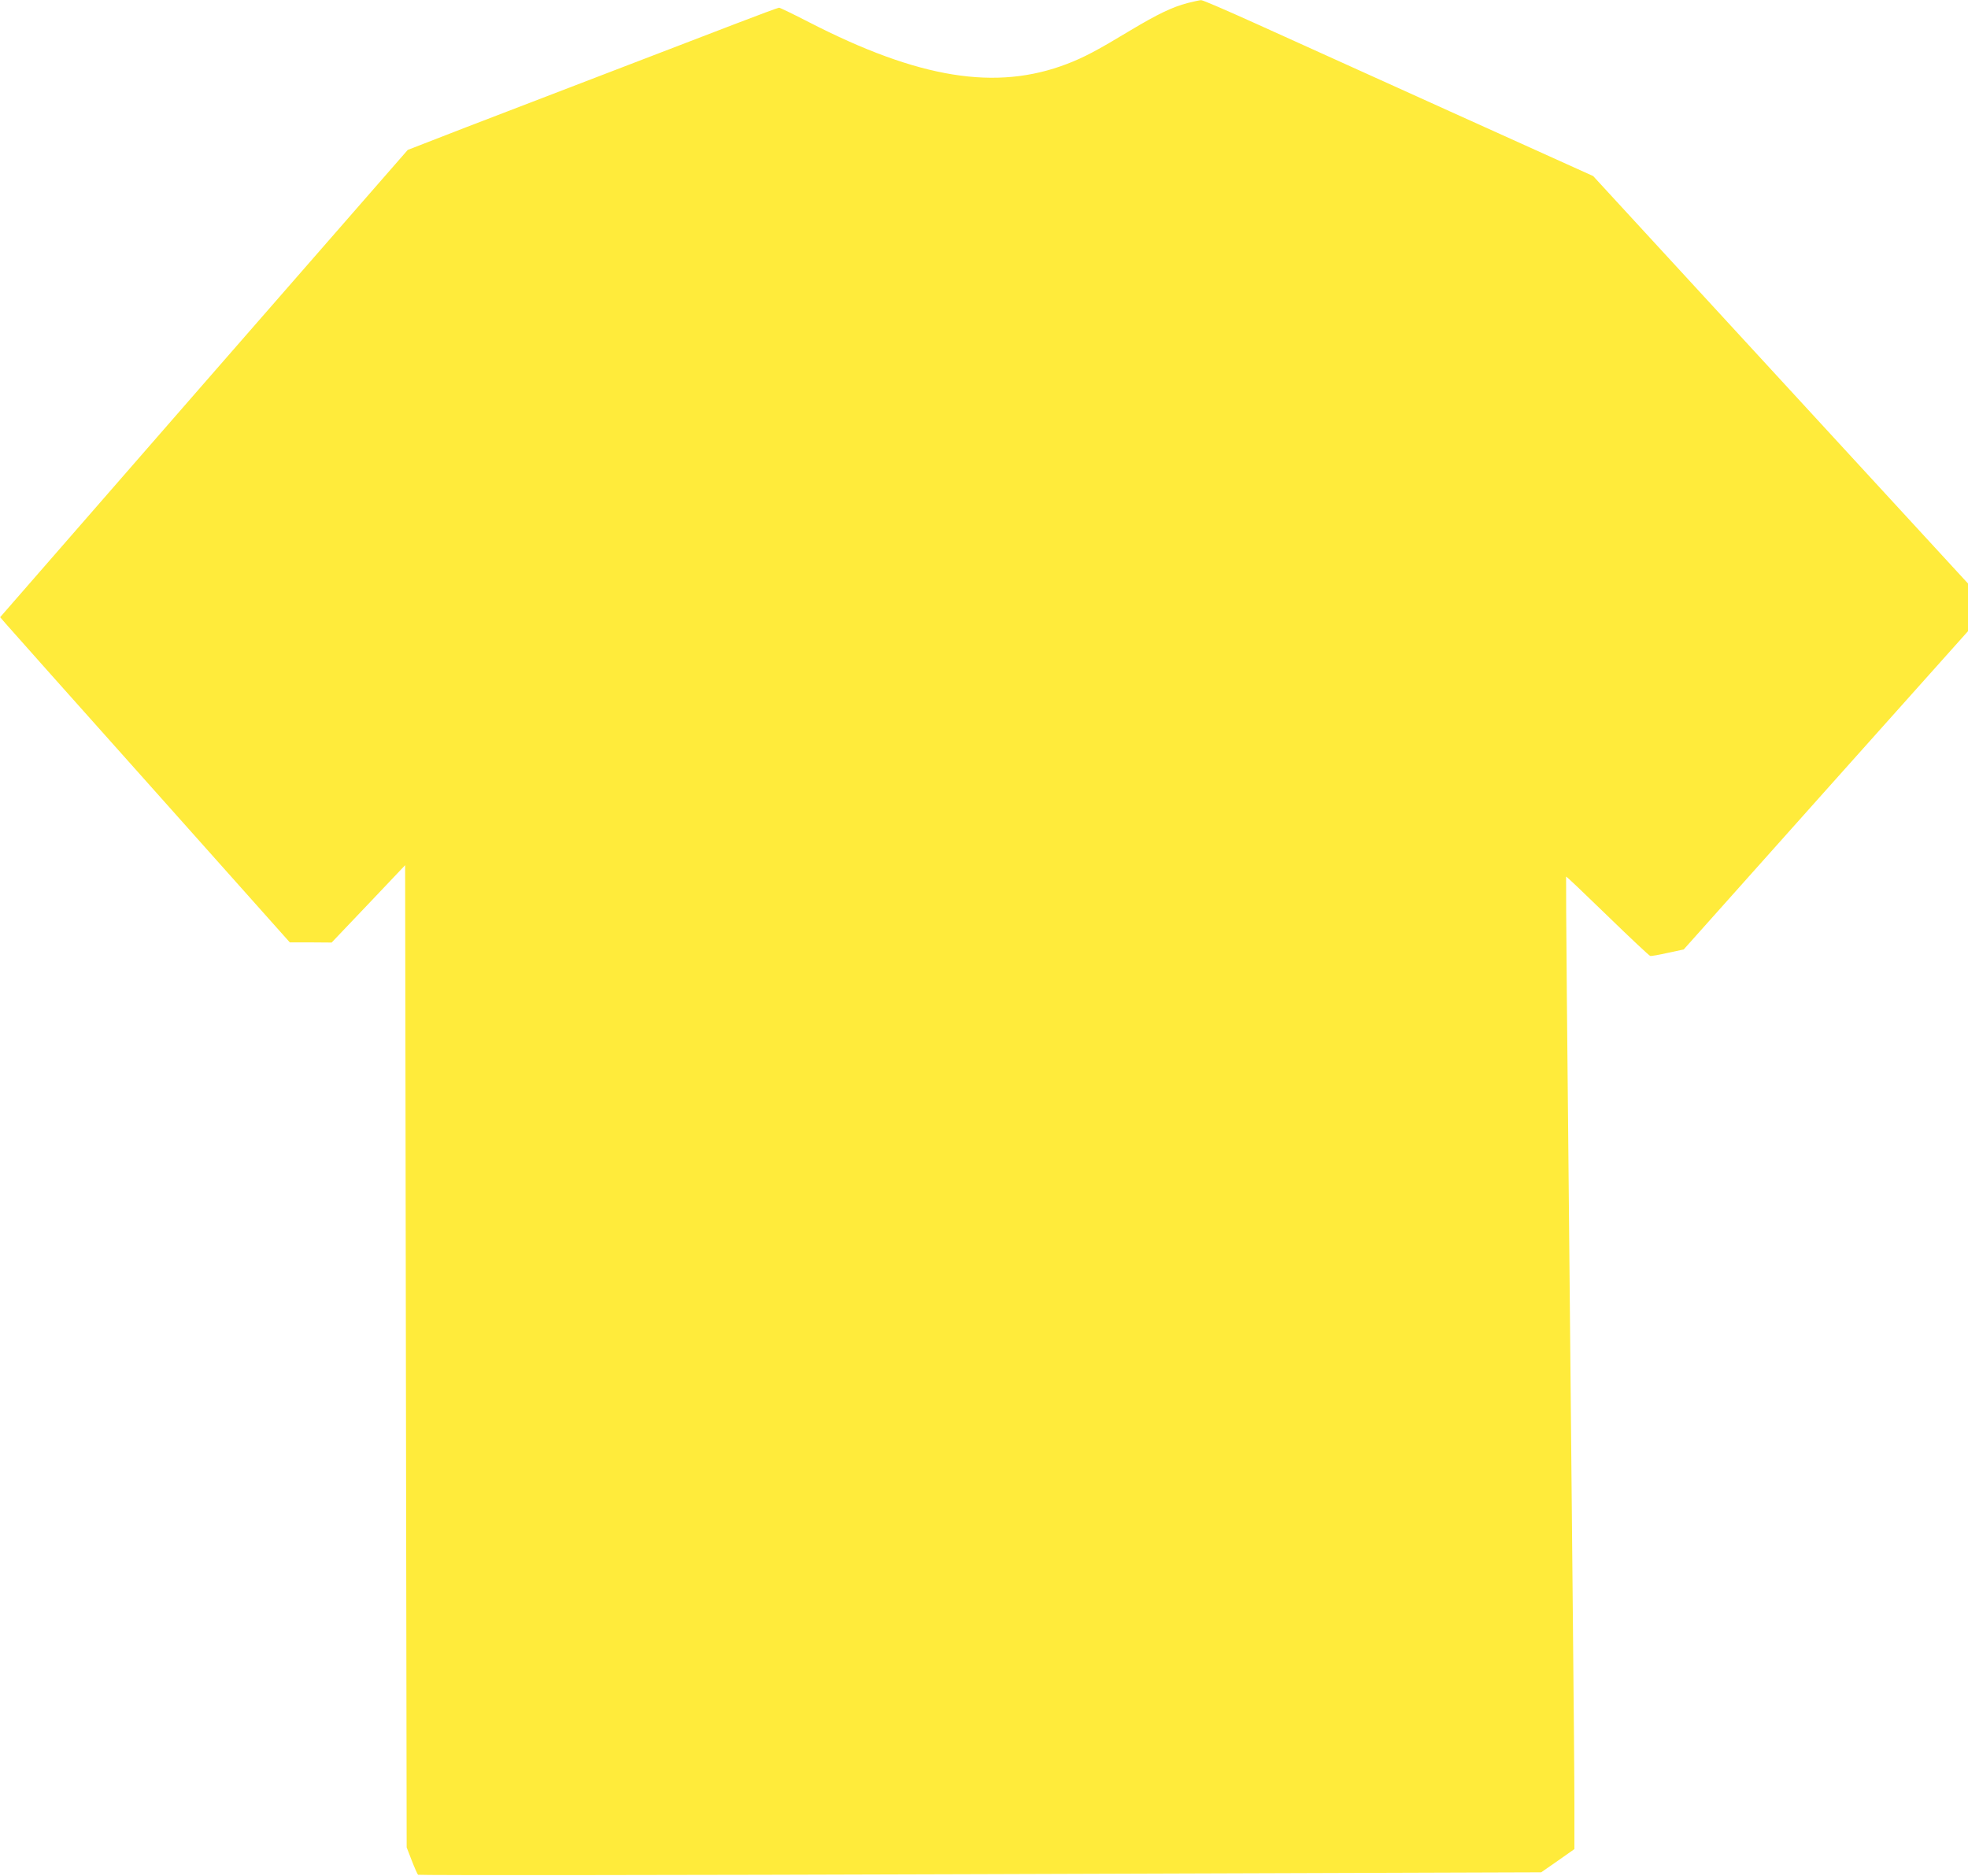 <?xml version="1.0" standalone="no"?>
<!DOCTYPE svg PUBLIC "-//W3C//DTD SVG 20010904//EN"
 "http://www.w3.org/TR/2001/REC-SVG-20010904/DTD/svg10.dtd">
<svg version="1.0" xmlns="http://www.w3.org/2000/svg"
 width="1280pt" height="1220pt" viewBox="0 0 1280 1220"
 preserveAspectRatio="xMidYMid meet">
<g transform="translate(0,1220) scale(0.1,-0.1)"
fill="#ffeb3b" stroke="none">
<path d="M7723 12180 c-98 -26 -191 -70 -373 -179 -212 -128 -299 -174 -408
-216 -462 -178 -965 -97 -1681 271 -101 52 -188 94 -194 94 -6 0 -135 -48
-286 -106 -962 -369 -1421 -545 -1753 -673 l-376 -146 -1326 -1519 -1325
-1520 37 -43 c20 -24 444 -499 942 -1057 l905 -1015 136 0 136 -1 239 251 239
252 5 -3194 5 -3194 33 -85 c18 -47 37 -89 41 -93 4 -4 1650 -3 3657 4 l3648
12 108 75 108 76 0 290 c0 160 -5 707 -10 1216 -8 835 -15 1509 -39 4030 -4
432 -6 787 -5 789 2 2 123 -113 269 -255 147 -143 272 -260 278 -261 7 -2 58
7 115 20 l103 22 924 1035 925 1035 0 155 0 155 -1219 1325 -1219 1325 -928
419 c-511 231 -1081 489 -1267 573 -186 84 -345 153 -355 152 -9 0 -49 -9 -89
-19z"/>
</g>
</svg>

